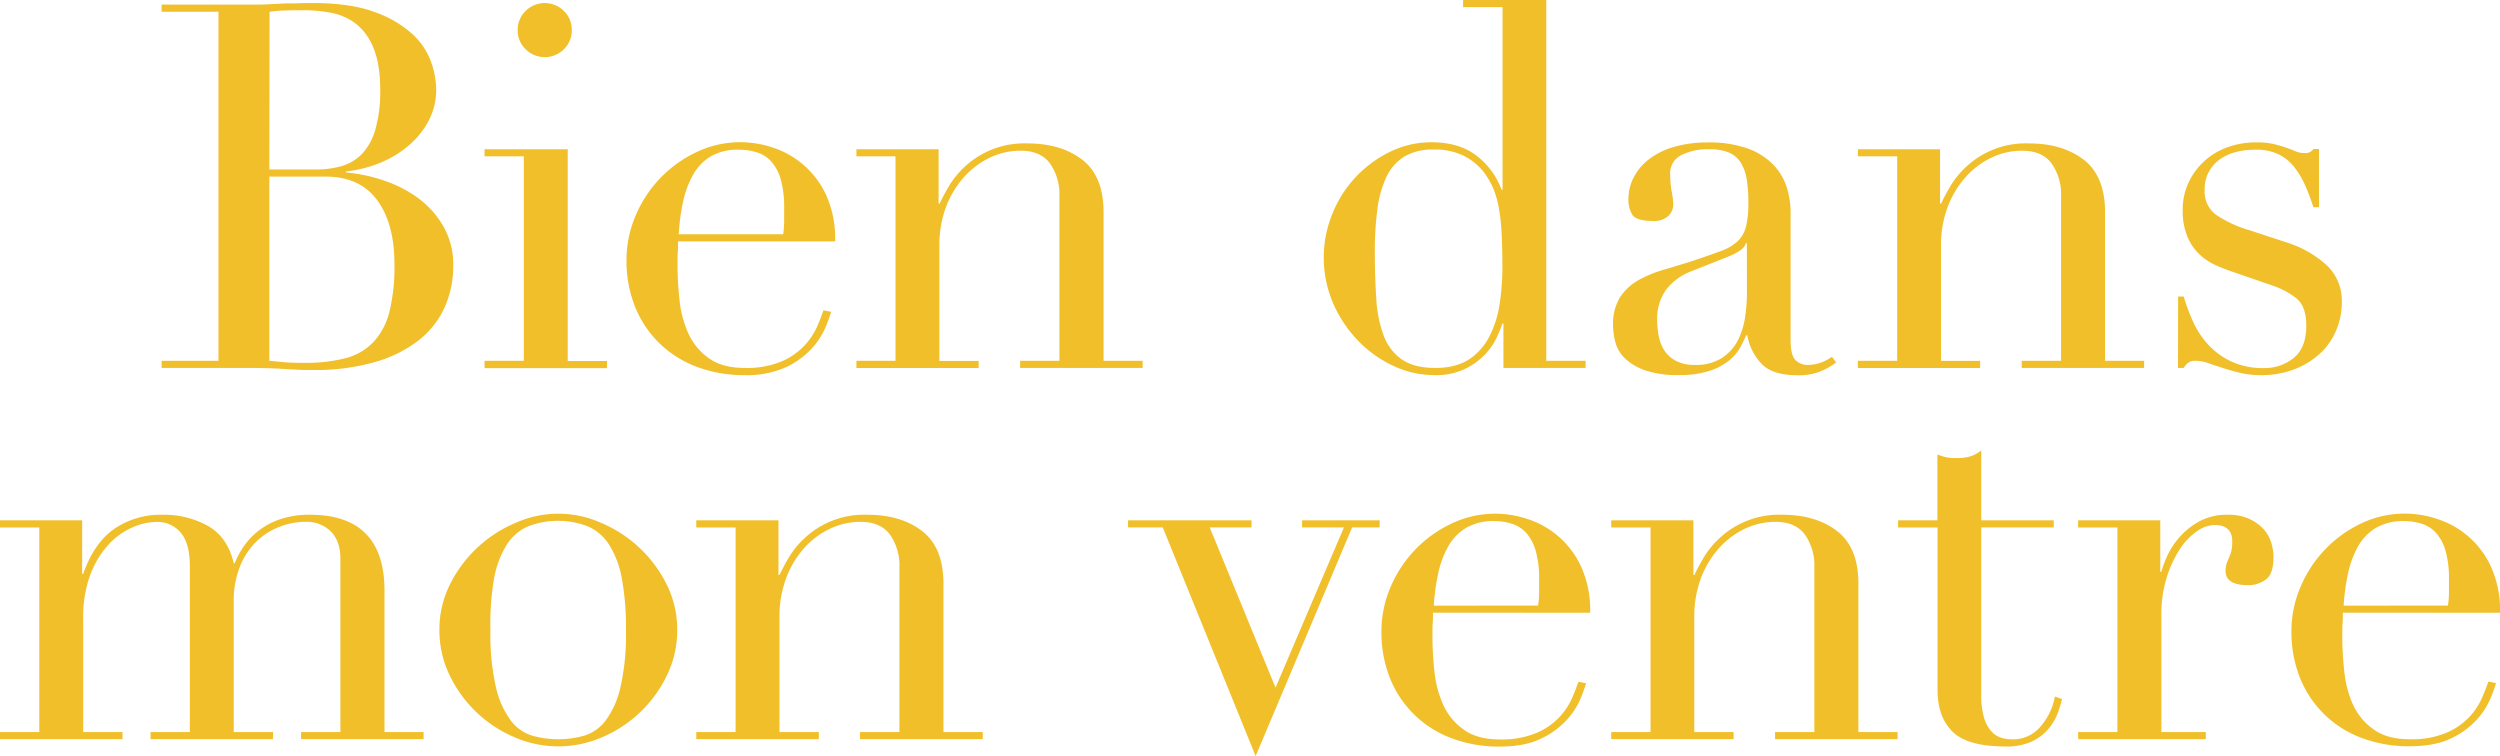 <svg xmlns="http://www.w3.org/2000/svg" viewBox="0 0 703.51 212.77"><defs><style>.cls-1{fill:#f0bf29;}</style></defs><g id="Calque_2" data-name="Calque 2"><g id="Calque_1-2" data-name="Calque 1"><path class="cls-1" d="M45.48,101.53h16V3.3h-16v-2H70.62c1.43,0,2.89,0,4.38-.07S78,1.1,79.52,1s3,0,4.45-.08S86.8.86,88.14.86q10.47,0,17.23,2.52A31.12,31.12,0,0,1,116,9.55a19.66,19.66,0,0,1,5.31,7.9,24.06,24.06,0,0,1,1.44,7.68,18.86,18.86,0,0,1-2.08,8.76,23.34,23.34,0,0,1-5.61,7A29.15,29.15,0,0,1,107,45.81a36.07,36.07,0,0,1-9.62,2.44v.29a45.13,45.13,0,0,1,10.55,2.23,35.15,35.15,0,0,1,9.77,5,25.86,25.86,0,0,1,7.11,8,21.49,21.49,0,0,1,2.73,10.92,28.48,28.48,0,0,1-2.44,11.85,24.76,24.76,0,0,1-7.33,9.26,36.12,36.12,0,0,1-12.35,6.1A60.82,60.82,0,0,1,88,104.12c-1.34,0-2.65,0-3.95-.07s-2.65-.12-4.09-.22-2.92-.17-4.45-.21-3.16-.08-4.88-.08H45.48ZM75.79,47.68H89a24.72,24.72,0,0,0,7.32-1A12.76,12.76,0,0,0,102,43.16a16.81,16.81,0,0,0,3.66-6.83A38.75,38.75,0,0,0,107,25.42q0-7.47-1.94-12a16.2,16.2,0,0,0-5-6.82,16.6,16.6,0,0,0-6.9-3,40.51,40.51,0,0,0-7.54-.72c-1.72,0-3.47,0-5.24.07a37.49,37.49,0,0,0-4.52.36Zm0,53.85,3.8.36q2.09.23,6,.22a45.13,45.13,0,0,0,11.56-1.29,16.57,16.57,0,0,0,7.9-4.53,19.44,19.44,0,0,0,4.53-8.54A52.6,52.6,0,0,0,111,74.39q0-11.49-4.88-18.09T91.58,49.69H75.79Z"/><path class="cls-1" d="M136.35,101.53h11.06V44H136.35v-2h23.41v59.59h11.05v2H136.35Zm9.33-93.06a7.31,7.31,0,0,1,2.23-5.38,7.62,7.62,0,0,1,10.77,0,7.35,7.35,0,0,1,2.23,5.38,7.35,7.35,0,0,1-2.23,5.39,7.64,7.64,0,0,1-10.77,0A7.31,7.31,0,0,1,145.68,8.47Z"/><path class="cls-1" d="M190.8,67.93c0,1,0,1.94-.07,2.94s-.07,2.28-.07,3.81a88.23,88.23,0,0,0,.58,9.91,29.65,29.65,0,0,0,2.51,9.33,17.35,17.35,0,0,0,5.74,6.9q3.81,2.73,10.13,2.72A25.26,25.26,0,0,0,220,101.68a19.1,19.1,0,0,0,6.46-4.53A19.63,19.63,0,0,0,230,91.77q1.16-2.73,1.72-4.45l2.16.43a42.65,42.65,0,0,1-1.65,4.52,21,21,0,0,1-3.88,5.89,23.54,23.54,0,0,1-7.18,5.17,26.65,26.65,0,0,1-11.71,2.23,37.42,37.42,0,0,1-13.28-2.3,30.41,30.41,0,0,1-10.56-6.61,29.91,29.91,0,0,1-6.89-10.27A34.67,34.67,0,0,1,176.3,73.1a31.41,31.41,0,0,1,2.51-12.28,34.53,34.53,0,0,1,17.16-18,28.55,28.55,0,0,1,21.26-1.37,25.09,25.09,0,0,1,15.15,13.22A29.41,29.41,0,0,1,235,67.93Zm29.59-2a26.74,26.74,0,0,0,.28-3.74V58.59a29.1,29.1,0,0,0-.93-8,13,13,0,0,0-2.58-5,9.11,9.11,0,0,0-4-2.66,16,16,0,0,0-5.1-.79A15.06,15.06,0,0,0,200,44a14.22,14.22,0,0,0-5,5.24,26.76,26.76,0,0,0-2.8,7.61A58.61,58.61,0,0,0,191,65.92Z"/><path class="cls-1" d="M241,101.53H252V44H241v-2h23.12V57.3h.29q.86-1.86,2.51-4.74a25.21,25.21,0,0,1,4.52-5.6,24.53,24.53,0,0,1,17.67-6.6q9.48,0,15.44,4.59t6,14.65v41.93h11v2H287.07v-2h11.05V55.15A15,15,0,0,0,295.47,46c-1.77-2.4-4.53-3.59-8.26-3.59a19.93,19.93,0,0,0-8.76,2,22.79,22.79,0,0,0-7.32,5.6,26.54,26.54,0,0,0-5,8.47,30.53,30.53,0,0,0-1.79,10.63v32.45h11.05v2H241Z"/><path class="cls-1" d="M411.72,0h23.41V101.53h11.06v2H423.07V91.05h-.29a40,40,0,0,1-1.72,4.17,17.94,17.94,0,0,1-3.38,4.74,19.78,19.78,0,0,1-5.6,3.94,18.68,18.68,0,0,1-8.26,1.66,27.44,27.44,0,0,1-12-2.73,33.35,33.35,0,0,1-10-7.33A35.31,35.31,0,0,1,375,85,32.6,32.6,0,0,1,375,60a32.95,32.95,0,0,1,16.23-17.31,26.19,26.19,0,0,1,11.63-2.65q7.89,0,12.78,3.88a21,21,0,0,1,6.89,9.47h.29V2H411.72ZM386.88,70.66q0,7.47.43,13.57a34.44,34.44,0,0,0,2.15,10.41,13.87,13.87,0,0,0,5.17,6.61q3.45,2.3,9.34,2.29t9.69-2.58a17.43,17.43,0,0,0,5.67-6.68,30.32,30.32,0,0,0,2.73-9.12,68.76,68.76,0,0,0,.72-9.76q0-5.61-.22-9.7a56,56,0,0,0-.79-7.25A25.37,25.37,0,0,0,420.2,53a24.71,24.71,0,0,0-2.45-4.31,16.88,16.88,0,0,0-5.6-4.73,18.22,18.22,0,0,0-8.76-1.87,15.43,15.43,0,0,0-8.26,2,13.43,13.43,0,0,0-5,5.74,30.17,30.17,0,0,0-2.52,9A89.54,89.54,0,0,0,386.88,70.66Z"/><path class="cls-1" d="M516.7,102a19.62,19.62,0,0,1-4.45,2.52,16.39,16.39,0,0,1-6.32,1.08q-6.9,0-10-3a15.62,15.62,0,0,1-4.24-8.26h-.29c-.38.87-.91,1.94-1.58,3.23a12.87,12.87,0,0,1-3.08,3.74,17,17,0,0,1-5.53,3,26.45,26.45,0,0,1-8.76,1.23,27.69,27.69,0,0,1-9.62-1.37,15.55,15.55,0,0,1-5.6-3.37,9.7,9.7,0,0,1-2.66-4.53,18.83,18.83,0,0,1-.65-4.67,14.29,14.29,0,0,1,2-8,15,15,0,0,1,5.24-4.81,34.78,34.78,0,0,1,7.19-2.94c2.63-.77,5.28-1.58,8-2.44q4.72-1.59,7.82-2.73a13.94,13.94,0,0,0,4.81-2.8,8.57,8.57,0,0,0,2.37-4.17,28.51,28.51,0,0,0,.65-6.82,39.46,39.46,0,0,0-.43-6.17A13.25,13.25,0,0,0,490,46a7.41,7.41,0,0,0-3.3-3,14,14,0,0,0-5.75-1,16.52,16.52,0,0,0-7.83,1.65A5.65,5.65,0,0,0,470,49.12a26.56,26.56,0,0,0,.43,4.81,22.63,22.63,0,0,1,.43,3.52,4.45,4.45,0,0,1-1.44,3.37,5.82,5.82,0,0,1-4.16,1.36c-3.16,0-5.13-.57-5.89-1.72A7.84,7.84,0,0,1,458.25,56a13.25,13.25,0,0,1,1.44-6,15.09,15.09,0,0,1,4.23-5.1,21.11,21.11,0,0,1,7-3.52,33.24,33.24,0,0,1,9.69-1.29,32.07,32.07,0,0,1,11.06,1.65,19.06,19.06,0,0,1,7.18,4.45,16.28,16.28,0,0,1,3.88,6.32,23.58,23.58,0,0,1,1.15,7.4V95.65q0,4.16,1.29,5.6a4.76,4.76,0,0,0,3.74,1.43,10.51,10.51,0,0,0,3.3-.57,12.11,12.11,0,0,0,3.3-1.72Zm-25.13-33.6h-.29q-.28,1.88-4.74,3.73L475.77,76.4a15.85,15.85,0,0,0-7,5.24,14,14,0,0,0-2.44,8.4,24.82,24.82,0,0,0,.43,4.46,11.6,11.6,0,0,0,1.58,4.09,8.77,8.77,0,0,0,3.23,2.94,11.07,11.07,0,0,0,5.39,1.15,13.35,13.35,0,0,0,7.68-2,13.12,13.12,0,0,0,4.45-5,21.23,21.23,0,0,0,2-6.54,46.16,46.16,0,0,0,.5-6.39Z"/><path class="cls-1" d="M522.82,101.53h11.06V44H522.82v-2h23.12V57.3h.29q.85-1.86,2.51-4.74a25.21,25.21,0,0,1,4.52-5.6,24.53,24.53,0,0,1,17.67-6.6q9.48,0,15.44,4.59t6,14.65v41.93h11v2H568.92v-2H580V55.15A15,15,0,0,0,577.32,46c-1.78-2.4-4.53-3.59-8.26-3.59a19.93,19.93,0,0,0-8.76,2A22.79,22.79,0,0,0,553,50a26.54,26.54,0,0,0-5,8.47,30.53,30.53,0,0,0-1.79,10.63v32.45h11v2H522.82Z"/><path class="cls-1" d="M612.93,83.44h1.58a52.34,52.34,0,0,0,2.59,7,24.56,24.56,0,0,0,4.23,6.47,21,21,0,0,0,6.54,4.81,21.38,21.38,0,0,0,9.33,1.86,13,13,0,0,0,8.19-2.8Q649,97.95,649,91.62c0-3.63-.94-6.19-2.8-7.68a22.27,22.27,0,0,0-6.54-3.52l-11.2-3.87q-2.15-.72-4.67-1.8a16.76,16.76,0,0,1-4.66-3,14.62,14.62,0,0,1-3.52-5A18.91,18.91,0,0,1,614.22,59a17.77,17.77,0,0,1,1.58-7.47A19.09,19.09,0,0,1,626.65,41.5a23.33,23.33,0,0,1,8.25-1.43,21.23,21.23,0,0,1,5.1.5c1.29.34,2.42.67,3.38,1s1.82.67,2.58,1a6.72,6.72,0,0,0,2.73.5,2.52,2.52,0,0,0,2.3-1.14h1.58V58.31H651a62.59,62.59,0,0,0-2.3-6.11A24.21,24.21,0,0,0,645.6,47a12.47,12.47,0,0,0-4.45-3.59,14.15,14.15,0,0,0-6.25-1.29q-6.89,0-10.69,3.09a10.08,10.08,0,0,0-3.81,8.25,8.1,8.1,0,0,0,3.23,7,34,34,0,0,0,9.55,4.38l10.49,3.45a30.23,30.23,0,0,1,11.05,6.32A13.82,13.82,0,0,1,659,85.16a20,20,0,0,1-1.51,7.61,18.47,18.47,0,0,1-4.45,6.54,22.66,22.66,0,0,1-7.18,4.52,25.53,25.53,0,0,1-9.69,1.73,24.63,24.63,0,0,1-5.82-.65q-2.65-.64-4.88-1.37c-1.49-.47-2.85-.93-4.09-1.36a10.69,10.69,0,0,0-3.45-.65,3.38,3.38,0,0,0-2.3.65,6.21,6.21,0,0,0-1.15,1.36h-1.58Z"/><path class="cls-1" d="M0,206H11.06V148.43H0v-2H23.12V161.5h.29q3-8.62,8.69-12.64a23.09,23.09,0,0,1,13.71-4A25.2,25.2,0,0,1,58.52,148q5.54,3.17,7.25,10.48h.29a23.5,23.5,0,0,1,2.73-5,19.64,19.64,0,0,1,4.31-4.38A20.82,20.82,0,0,1,79.2,146a25.51,25.51,0,0,1,8-1.15q21,0,21,21.4V206H119.2v2H84.73v-2H95.79V157.19q0-4.87-2.66-7.61a9.65,9.65,0,0,0-7.25-2.73,20.09,20.09,0,0,0-7.18,1.37,19.19,19.19,0,0,0-6.46,4.09,20.3,20.3,0,0,0-4.67,7,26,26,0,0,0-1.8,10.06V206H76.83v2H42.37v-2H53.42V159.2q0-6.31-2.58-9.33a8.62,8.62,0,0,0-6.89-3,17.12,17.12,0,0,0-6.61,1.51,19.86,19.86,0,0,0-6.68,4.74,26.05,26.05,0,0,0-5.17,8.4,33.88,33.88,0,0,0-2.08,12.64V206H34.47v2H0Z"/><path class="cls-1" d="M123.65,177.3a28.25,28.25,0,0,1,3.09-13.07A36.3,36.3,0,0,1,145.41,147a29.3,29.3,0,0,1,23.41,0,36.3,36.3,0,0,1,18.67,17.24,28.37,28.37,0,0,1,3.08,13.07A28.85,28.85,0,0,1,187.7,190a35.64,35.64,0,0,1-18.24,17.45,30.85,30.85,0,0,1-24.7,0A35.64,35.64,0,0,1,126.52,190,29,29,0,0,1,123.65,177.3Zm14.36,0a66.58,66.58,0,0,0,1.58,16.22,24.82,24.82,0,0,0,4.17,9.27,11.92,11.92,0,0,0,6,4.23,27.07,27.07,0,0,0,14.65,0,12,12,0,0,0,6-4.23,25,25,0,0,0,4.16-9.27,66.58,66.58,0,0,0,1.58-16.22,75.87,75.87,0,0,0-1.15-14.44,26.86,26.86,0,0,0-3.52-9.47,13.55,13.55,0,0,0-6-5.25,23.49,23.49,0,0,0-16.94,0,13.55,13.55,0,0,0-6,5.25,27.05,27.05,0,0,0-3.52,9.47A75.87,75.87,0,0,0,138,177.3Z"/><path class="cls-1" d="M195.94,206H207V148.43H195.94v-2h23.13v15.37h.28c.58-1.25,1.41-2.83,2.52-4.74a24.71,24.71,0,0,1,4.52-5.6,24.58,24.58,0,0,1,17.67-6.61q9.47,0,15.43,4.6t6,14.64V206h11.06v2H242v-2H253.1V159.63a15.05,15.05,0,0,0-2.65-9.19q-2.67-3.58-8.26-3.59a19.87,19.87,0,0,0-8.76,2,23.08,23.08,0,0,0-7.33,5.6,26.63,26.63,0,0,0-4.95,8.47,30.53,30.53,0,0,0-1.8,10.63V206h11.06v2H195.94Z"/><path class="cls-1" d="M317.44,146.42h34.75v2H340.42l18.52,45.09,19.25-45.09H366.41v-2h21.83v2h-7.75l-27.15,64.34-26.13-64.34h-9.77Z"/><path class="cls-1" d="M403.25,172.41c0,1,0,1.94-.08,3s-.07,2.27-.07,3.8a88.09,88.09,0,0,0,.58,9.91,29.79,29.79,0,0,0,2.51,9.34,17.34,17.34,0,0,0,5.75,6.89q3.8,2.73,10.12,2.73a25.08,25.08,0,0,0,10.41-1.87,19.08,19.08,0,0,0,6.46-4.52,19.44,19.44,0,0,0,3.52-5.39c.77-1.81,1.34-3.3,1.73-4.45l2.15.43a41.85,41.85,0,0,1-1.65,4.53,21,21,0,0,1-3.88,5.88,23.26,23.26,0,0,1-7.18,5.17q-4.53,2.24-11.7,2.23a37.48,37.48,0,0,1-13.29-2.3,29.75,29.75,0,0,1-17.45-16.87,34.69,34.69,0,0,1-2.44-13.29,31.36,31.36,0,0,1,2.51-12.27,34.57,34.57,0,0,1,17.17-18A28.44,28.44,0,0,1,429.67,146a25,25,0,0,1,15.15,13.21,29.41,29.41,0,0,1,2.66,13.21Zm29.58-2a26.69,26.69,0,0,0,.29-3.73v-3.59a28.58,28.58,0,0,0-.94-8,13,13,0,0,0-2.58-5,9.2,9.2,0,0,0-4-2.66,16.22,16.22,0,0,0-5.1-.79,15.15,15.15,0,0,0-8,1.94,14.29,14.29,0,0,0-5,5.24,27.13,27.13,0,0,0-2.8,7.62,59.72,59.72,0,0,0-1.22,9Z"/><path class="cls-1" d="M453.41,206h11.06V148.43H453.41v-2h23.12v15.37h.29q.85-1.87,2.51-4.74a24.77,24.77,0,0,1,4.53-5.6,24.58,24.58,0,0,1,17.66-6.61q9.48,0,15.44,4.6t6,14.64V206H534v2H499.51v-2h11.06V159.63a15.05,15.05,0,0,0-2.66-9.19q-2.66-3.58-8.26-3.59a19.93,19.93,0,0,0-8.76,2,23,23,0,0,0-7.32,5.6,26.65,26.65,0,0,0-5,8.47,30.76,30.76,0,0,0-1.79,10.63V206h11.06v2H453.41Z"/><path class="cls-1" d="M534.13,146.42h11.06V127.89c.77.29,1.48.53,2.16.72a14.1,14.1,0,0,0,3.44.29,12.59,12.59,0,0,0,3.74-.5,9.61,9.61,0,0,0,3-1.65v19.67h20.4v2h-20.4v47a22.26,22.26,0,0,0,.79,6.54,9.75,9.75,0,0,0,2.09,3.87,6.25,6.25,0,0,0,2.79,1.8,10.64,10.64,0,0,0,2.95.43,10.09,10.09,0,0,0,8.11-3.66,17.67,17.67,0,0,0,4-8.4l2,.71a31.08,31.08,0,0,1-1.29,4.17,14.42,14.42,0,0,1-2.66,4.38,13.9,13.9,0,0,1-4.66,3.45,16.87,16.87,0,0,1-7.18,1.36q-10.77,0-15-4.16t-4.24-11.78V148.43H534.13Z"/><path class="cls-1" d="M584.79,206h11.05V148.43H584.79v-2h23.12v14.5h.28a30.29,30.29,0,0,1,1.87-4.88,21.38,21.38,0,0,1,3.59-5.24,20.63,20.63,0,0,1,5.53-4.24,16.41,16.41,0,0,1,7.83-1.72,14.1,14.1,0,0,1,5.74,1.08,12.39,12.39,0,0,1,4,2.73,10,10,0,0,1,2.3,3.8,13.53,13.53,0,0,1,.72,4.31q0,4.74-2.16,6.32a8.27,8.27,0,0,1-5,1.58c-4.22,0-6.32-1.34-6.32-4a6,6,0,0,1,.29-2.08c.19-.53.4-1.06.64-1.58a12.9,12.9,0,0,0,.65-1.8,11.08,11.08,0,0,0,.29-2.87q0-4.6-5-4.6a8.89,8.89,0,0,0-4.88,1.73,17.73,17.73,0,0,0-4.81,5,31.53,31.53,0,0,0-3.74,8,35,35,0,0,0-1.51,10.7V206h12.5v2h-35.9Z"/><path class="cls-1" d="M659.28,172.41c0,1,0,1.94-.07,3s-.08,2.27-.08,3.8a88.09,88.09,0,0,0,.58,9.91,29.79,29.79,0,0,0,2.51,9.34A17.34,17.34,0,0,0,668,205.3q3.79,2.73,10.12,2.73a25.08,25.08,0,0,0,10.41-1.87,19.08,19.08,0,0,0,6.46-4.52,19.44,19.44,0,0,0,3.52-5.39c.77-1.81,1.34-3.3,1.73-4.45l2.15.43a41.85,41.85,0,0,1-1.65,4.53,21,21,0,0,1-3.88,5.88,23.26,23.26,0,0,1-7.18,5.17Q685.12,210,678,210a37.48,37.48,0,0,1-13.29-2.3,29.75,29.75,0,0,1-17.45-16.87,34.69,34.69,0,0,1-2.44-13.29,31.19,31.19,0,0,1,2.52-12.27,34.5,34.5,0,0,1,17.16-18A28.44,28.44,0,0,1,685.7,146a25,25,0,0,1,15.15,13.21,29.41,29.41,0,0,1,2.66,13.21Zm29.58-2a26.69,26.69,0,0,0,.29-3.73v-3.59a28.58,28.58,0,0,0-.94-8,13,13,0,0,0-2.58-5,9.2,9.2,0,0,0-4-2.66,16.22,16.22,0,0,0-5.1-.79,15.15,15.15,0,0,0-8,1.94,14.29,14.29,0,0,0-5,5.24,27.13,27.13,0,0,0-2.8,7.62,59.72,59.72,0,0,0-1.22,9Z"/></g></g></svg>